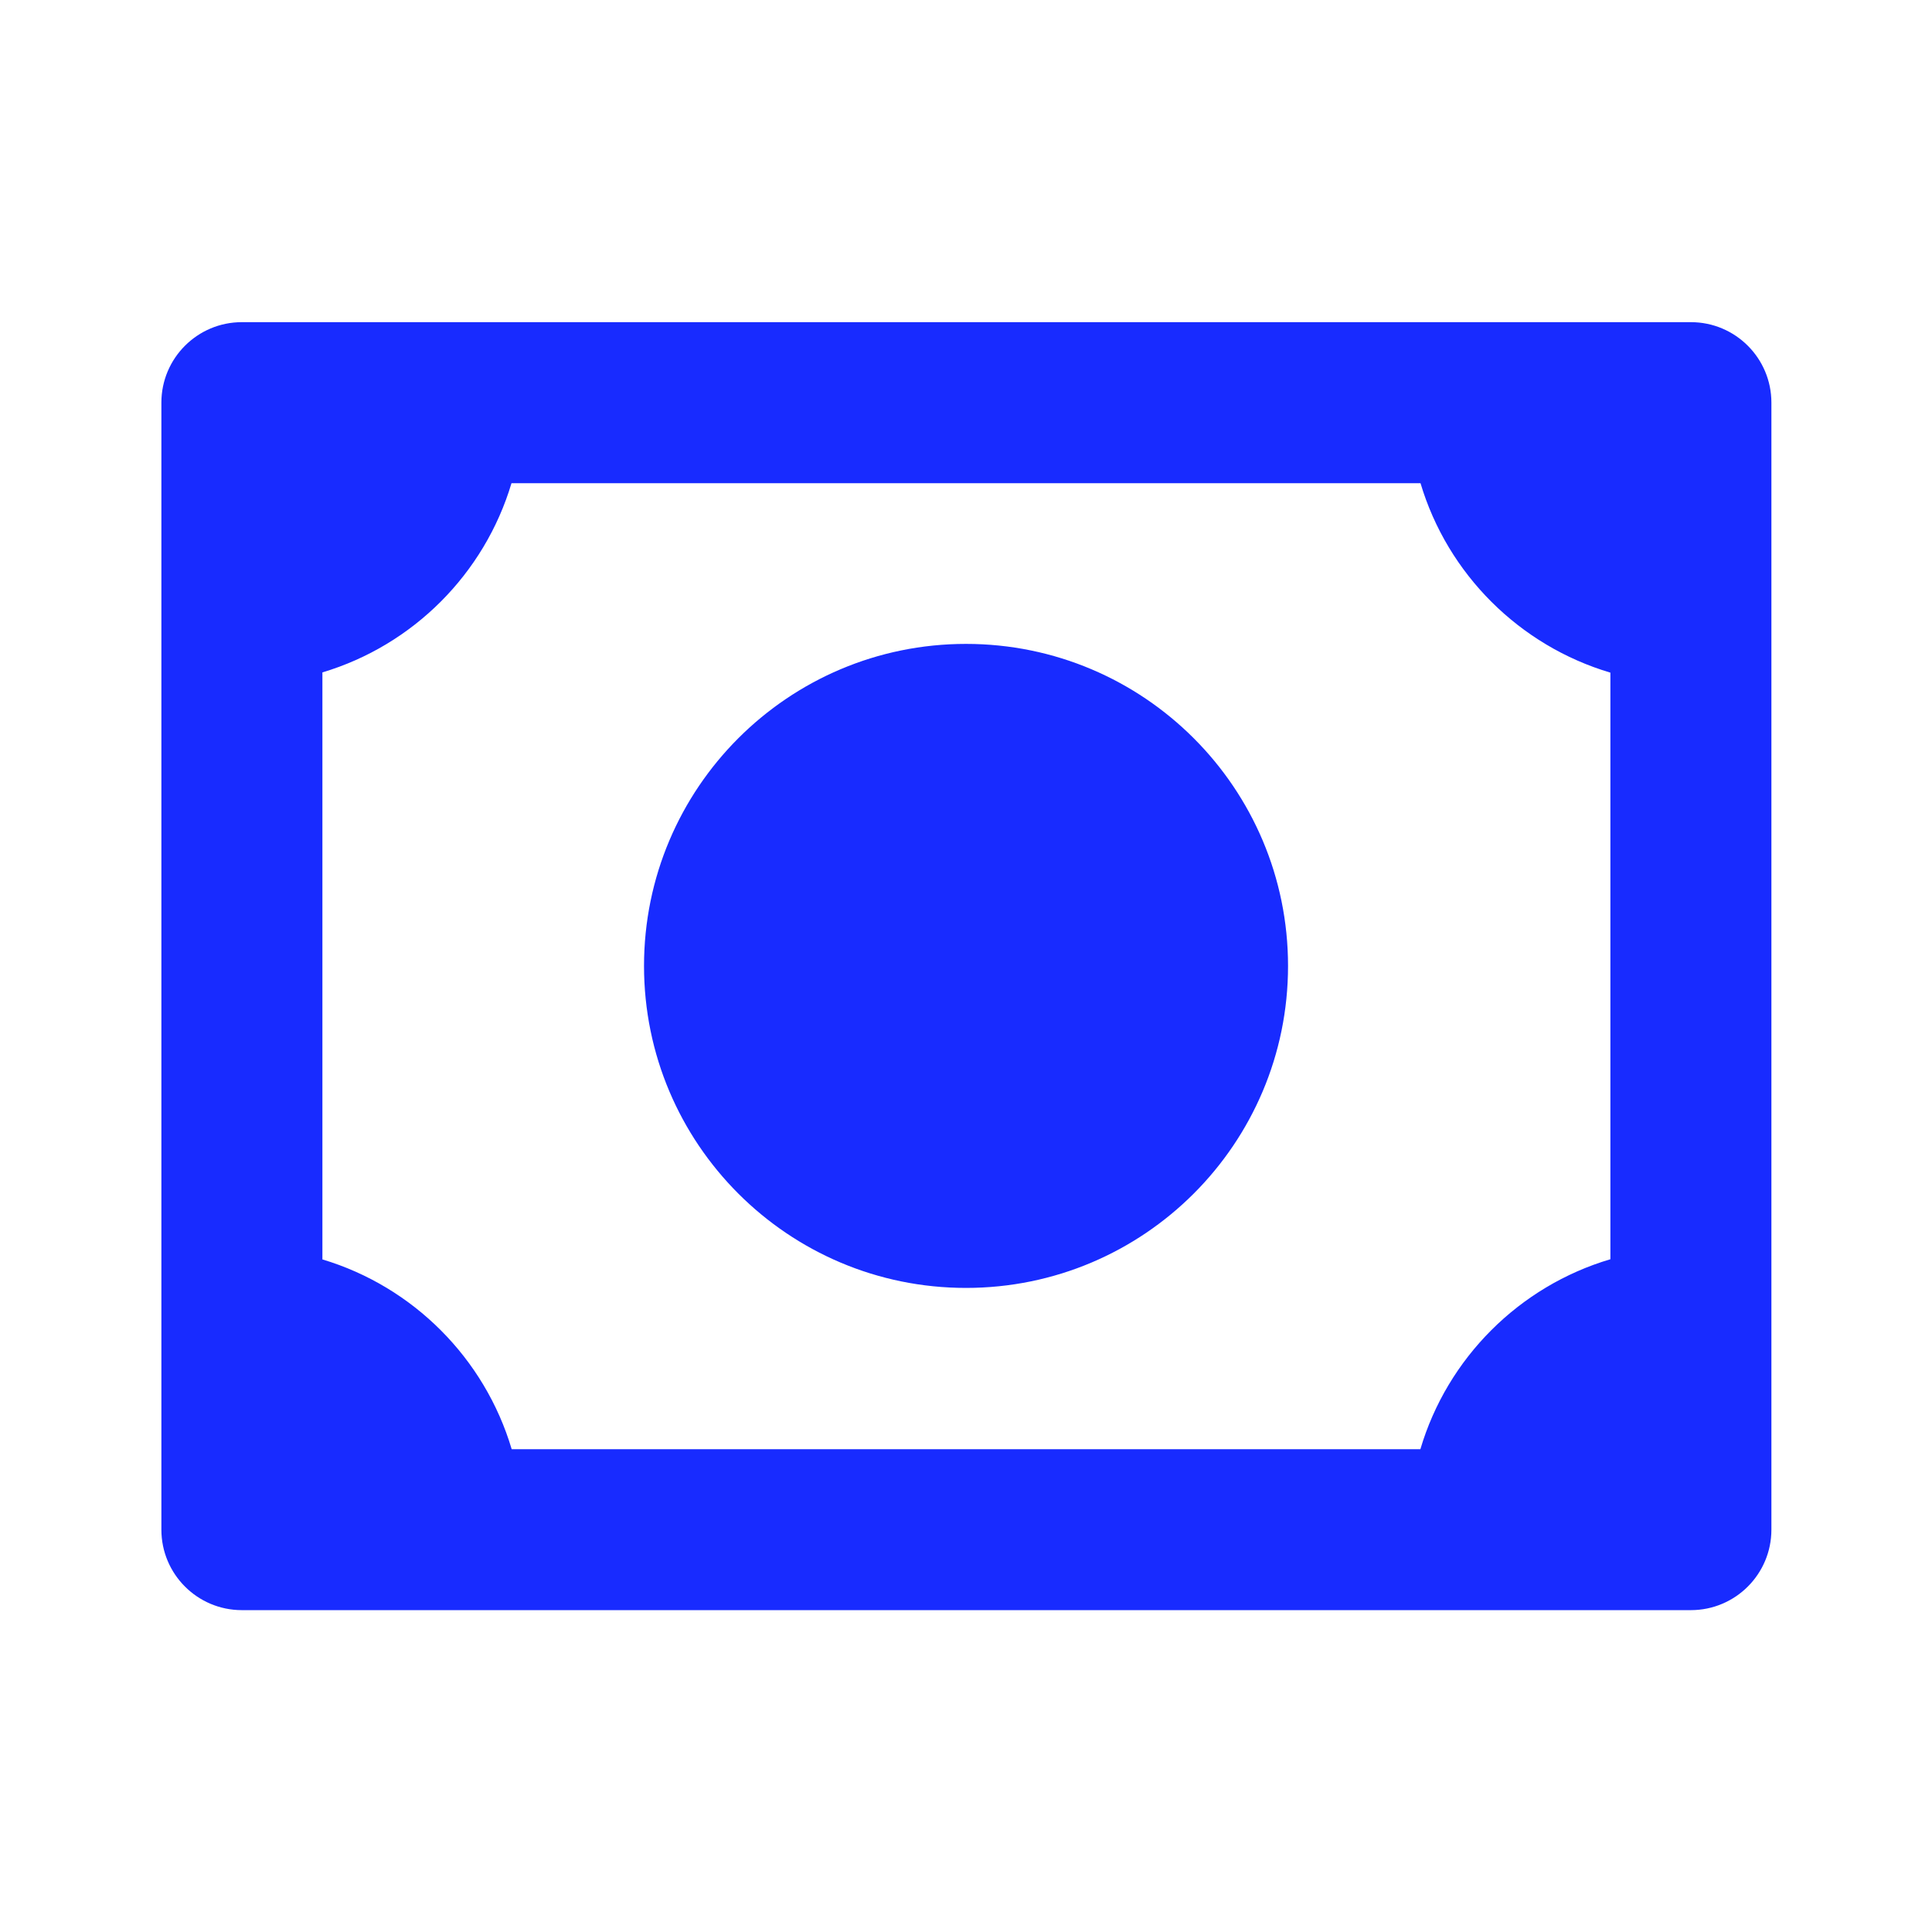 <svg width="32" height="32" viewBox="0 0 32 32" fill="none" xmlns="http://www.w3.org/2000/svg">
<path d="M16 21.332C18.946 21.332 21.334 18.944 21.334 15.999C21.334 13.053 18.946 10.665 16 10.665C13.055 10.665 10.667 13.053 10.667 15.999C10.667 18.944 13.055 21.332 16 21.332ZM28.006 5.336H4.006C3.27 5.336 2.673 5.933 2.673 6.669V25.336C2.673 26.072 3.27 26.669 4.006 26.669H28.006C28.743 26.669 29.34 26.072 29.34 25.336V6.669C29.34 5.933 28.743 5.336 28.006 5.336ZM5.34 20.86V11.137C6.841 10.688 8.024 9.504 8.472 8.003H23.528C23.977 9.508 25.166 10.694 26.673 11.141V20.857C25.163 21.304 23.973 22.494 23.526 24.003H8.475C8.028 22.498 6.843 21.31 5.34 20.86Z" fill="#182BFF"/>
</svg>
